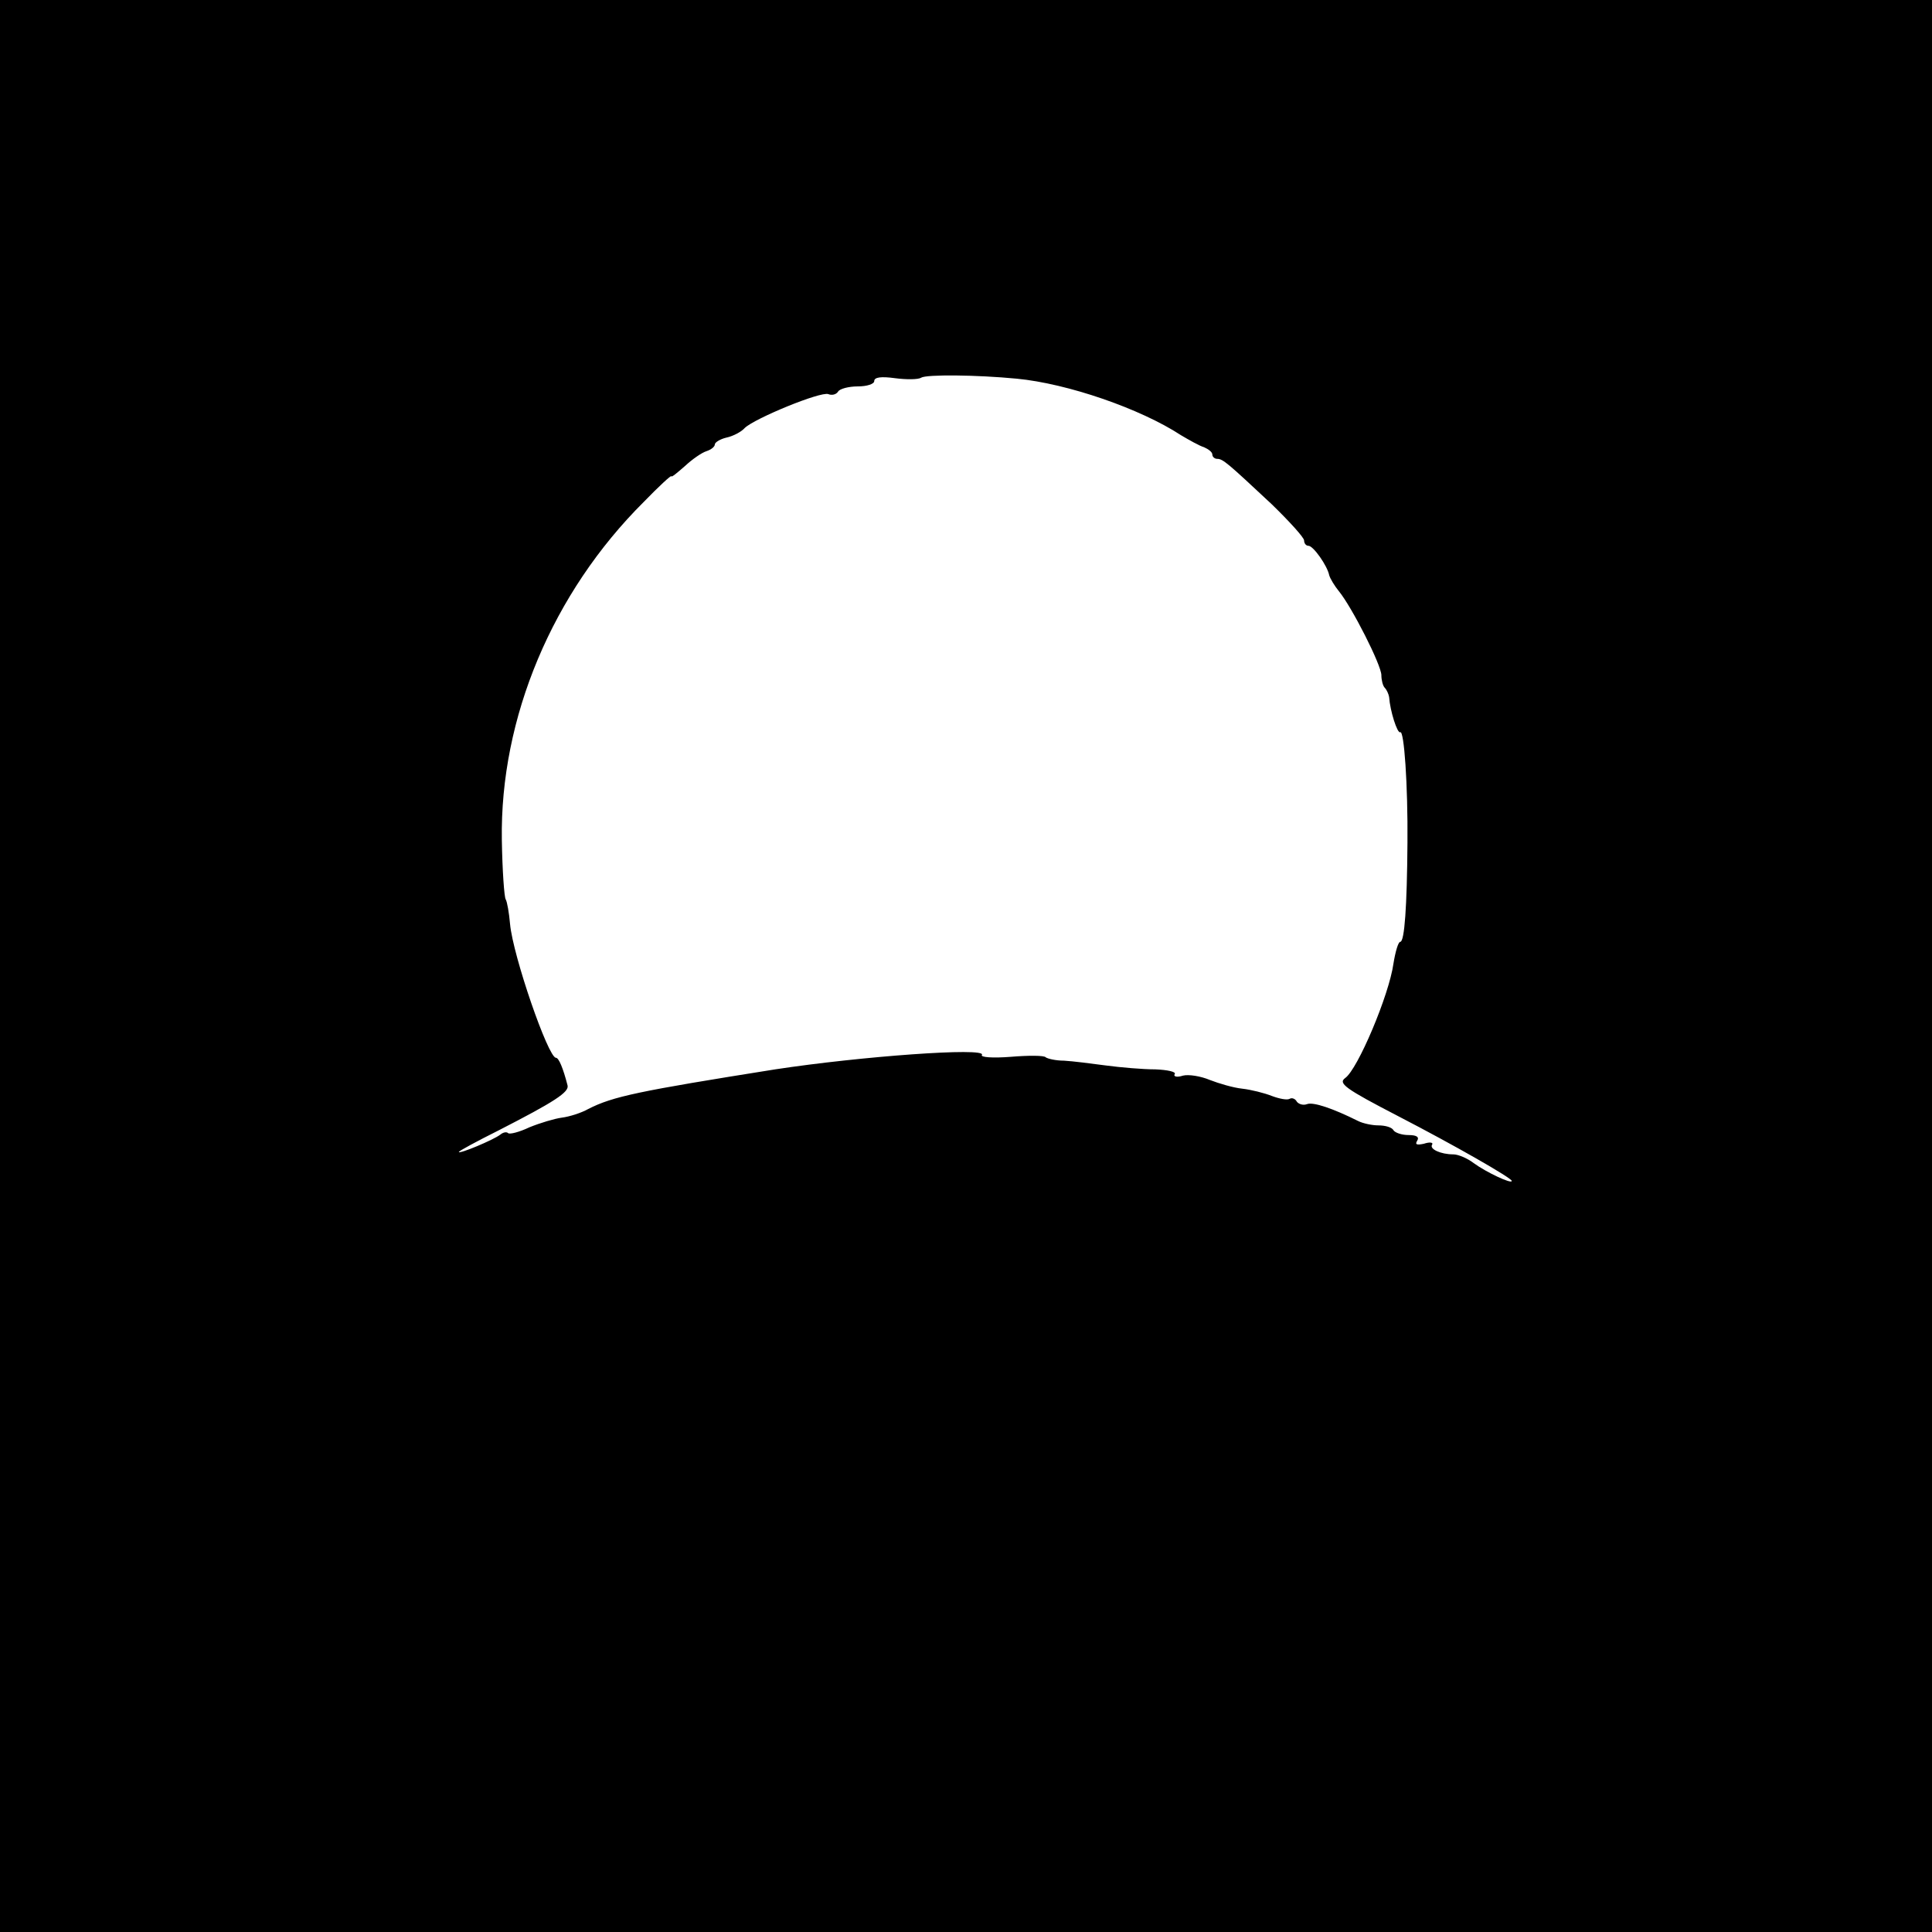 <?xml version="1.0" standalone="no"?>
<!DOCTYPE svg PUBLIC "-//W3C//DTD SVG 20010904//EN"
 "http://www.w3.org/TR/2001/REC-SVG-20010904/DTD/svg10.dtd">
<svg version="1.0" xmlns="http://www.w3.org/2000/svg"
 width="400pt" height="400pt" viewBox="0 0 400 400"
 preserveAspectRatio="xMidYMid meet">
<g transform="translate(0,400) scale(0.1,-0.1)"
fill="#000000" stroke="none">
<path d="M0 2000 l0 -2000 2000 0 2000 0 0 2000 0 2000 -2000 0 -2000 0 0
-2000z m2105 1216 c105 -10 256 -62 340 -117 17 -10 38 -22 48 -25 9 -4 17
-10 17 -15 0 -5 5 -9 10 -9 12 0 22 -9 113 -94 37 -36 67 -69 67 -75 0 -6 4
-11 9 -11 10 0 39 -41 43 -61 2 -7 11 -22 20 -33 27 -33 88 -153 88 -174 0
-10 3 -22 7 -26 4 -4 8 -13 9 -19 2 -29 17 -76 23 -73 8 5 16 -108 15 -229 -1
-132 -6 -205 -15 -205 -4 0 -10 -20 -14 -45 -9 -65 -74 -219 -100 -237 -15
-11 0 -22 110 -79 116 -60 235 -128 235 -134 0 -7 -53 18 -79 37 -13 10 -32
18 -42 18 -26 0 -50 11 -44 20 3 5 -5 6 -17 2 -14 -3 -19 -2 -14 6 5 8 -1 12
-18 12 -14 0 -28 5 -31 10 -3 6 -17 10 -31 10 -13 0 -32 4 -42 9 -52 26 -93
40 -106 35 -8 -3 -17 0 -21 5 -3 6 -10 9 -15 6 -5 -3 -21 0 -37 6 -15 6 -43
13 -61 15 -19 2 -49 11 -67 18 -19 8 -44 12 -56 9 -12 -4 -20 -2 -17 3 4 5
-15 9 -40 10 -26 0 -72 4 -102 8 -30 4 -69 9 -87 10 -17 0 -34 4 -38 7 -3 4
-36 4 -72 1 -38 -3 -64 -1 -60 4 9 16 -251 -3 -428 -30 -283 -45 -336 -56
-387 -82 -14 -8 -39 -16 -55 -18 -15 -2 -45 -11 -67 -20 -21 -10 -41 -15 -44
-12 -3 3 -10 2 -16 -3 -14 -11 -86 -41 -86 -36 0 2 37 22 83 45 115 59 146 79
142 93 -9 35 -18 57 -24 57 -16 0 -89 211 -95 277 -2 23 -6 46 -9 51 -3 4 -7
60 -8 123 -4 253 105 512 294 700 31 32 57 56 57 53 0 -3 12 7 28 21 15 14 35
28 45 31 9 3 17 9 17 14 0 4 11 11 24 14 14 3 31 12 38 20 21 20 157 76 173
70 7 -3 16 -1 20 5 3 6 22 11 41 11 19 0 34 5 34 11 0 8 14 10 43 6 23 -3 48
-3 54 1 11 7 115 6 198 -2z"/>
</g>
</svg>
